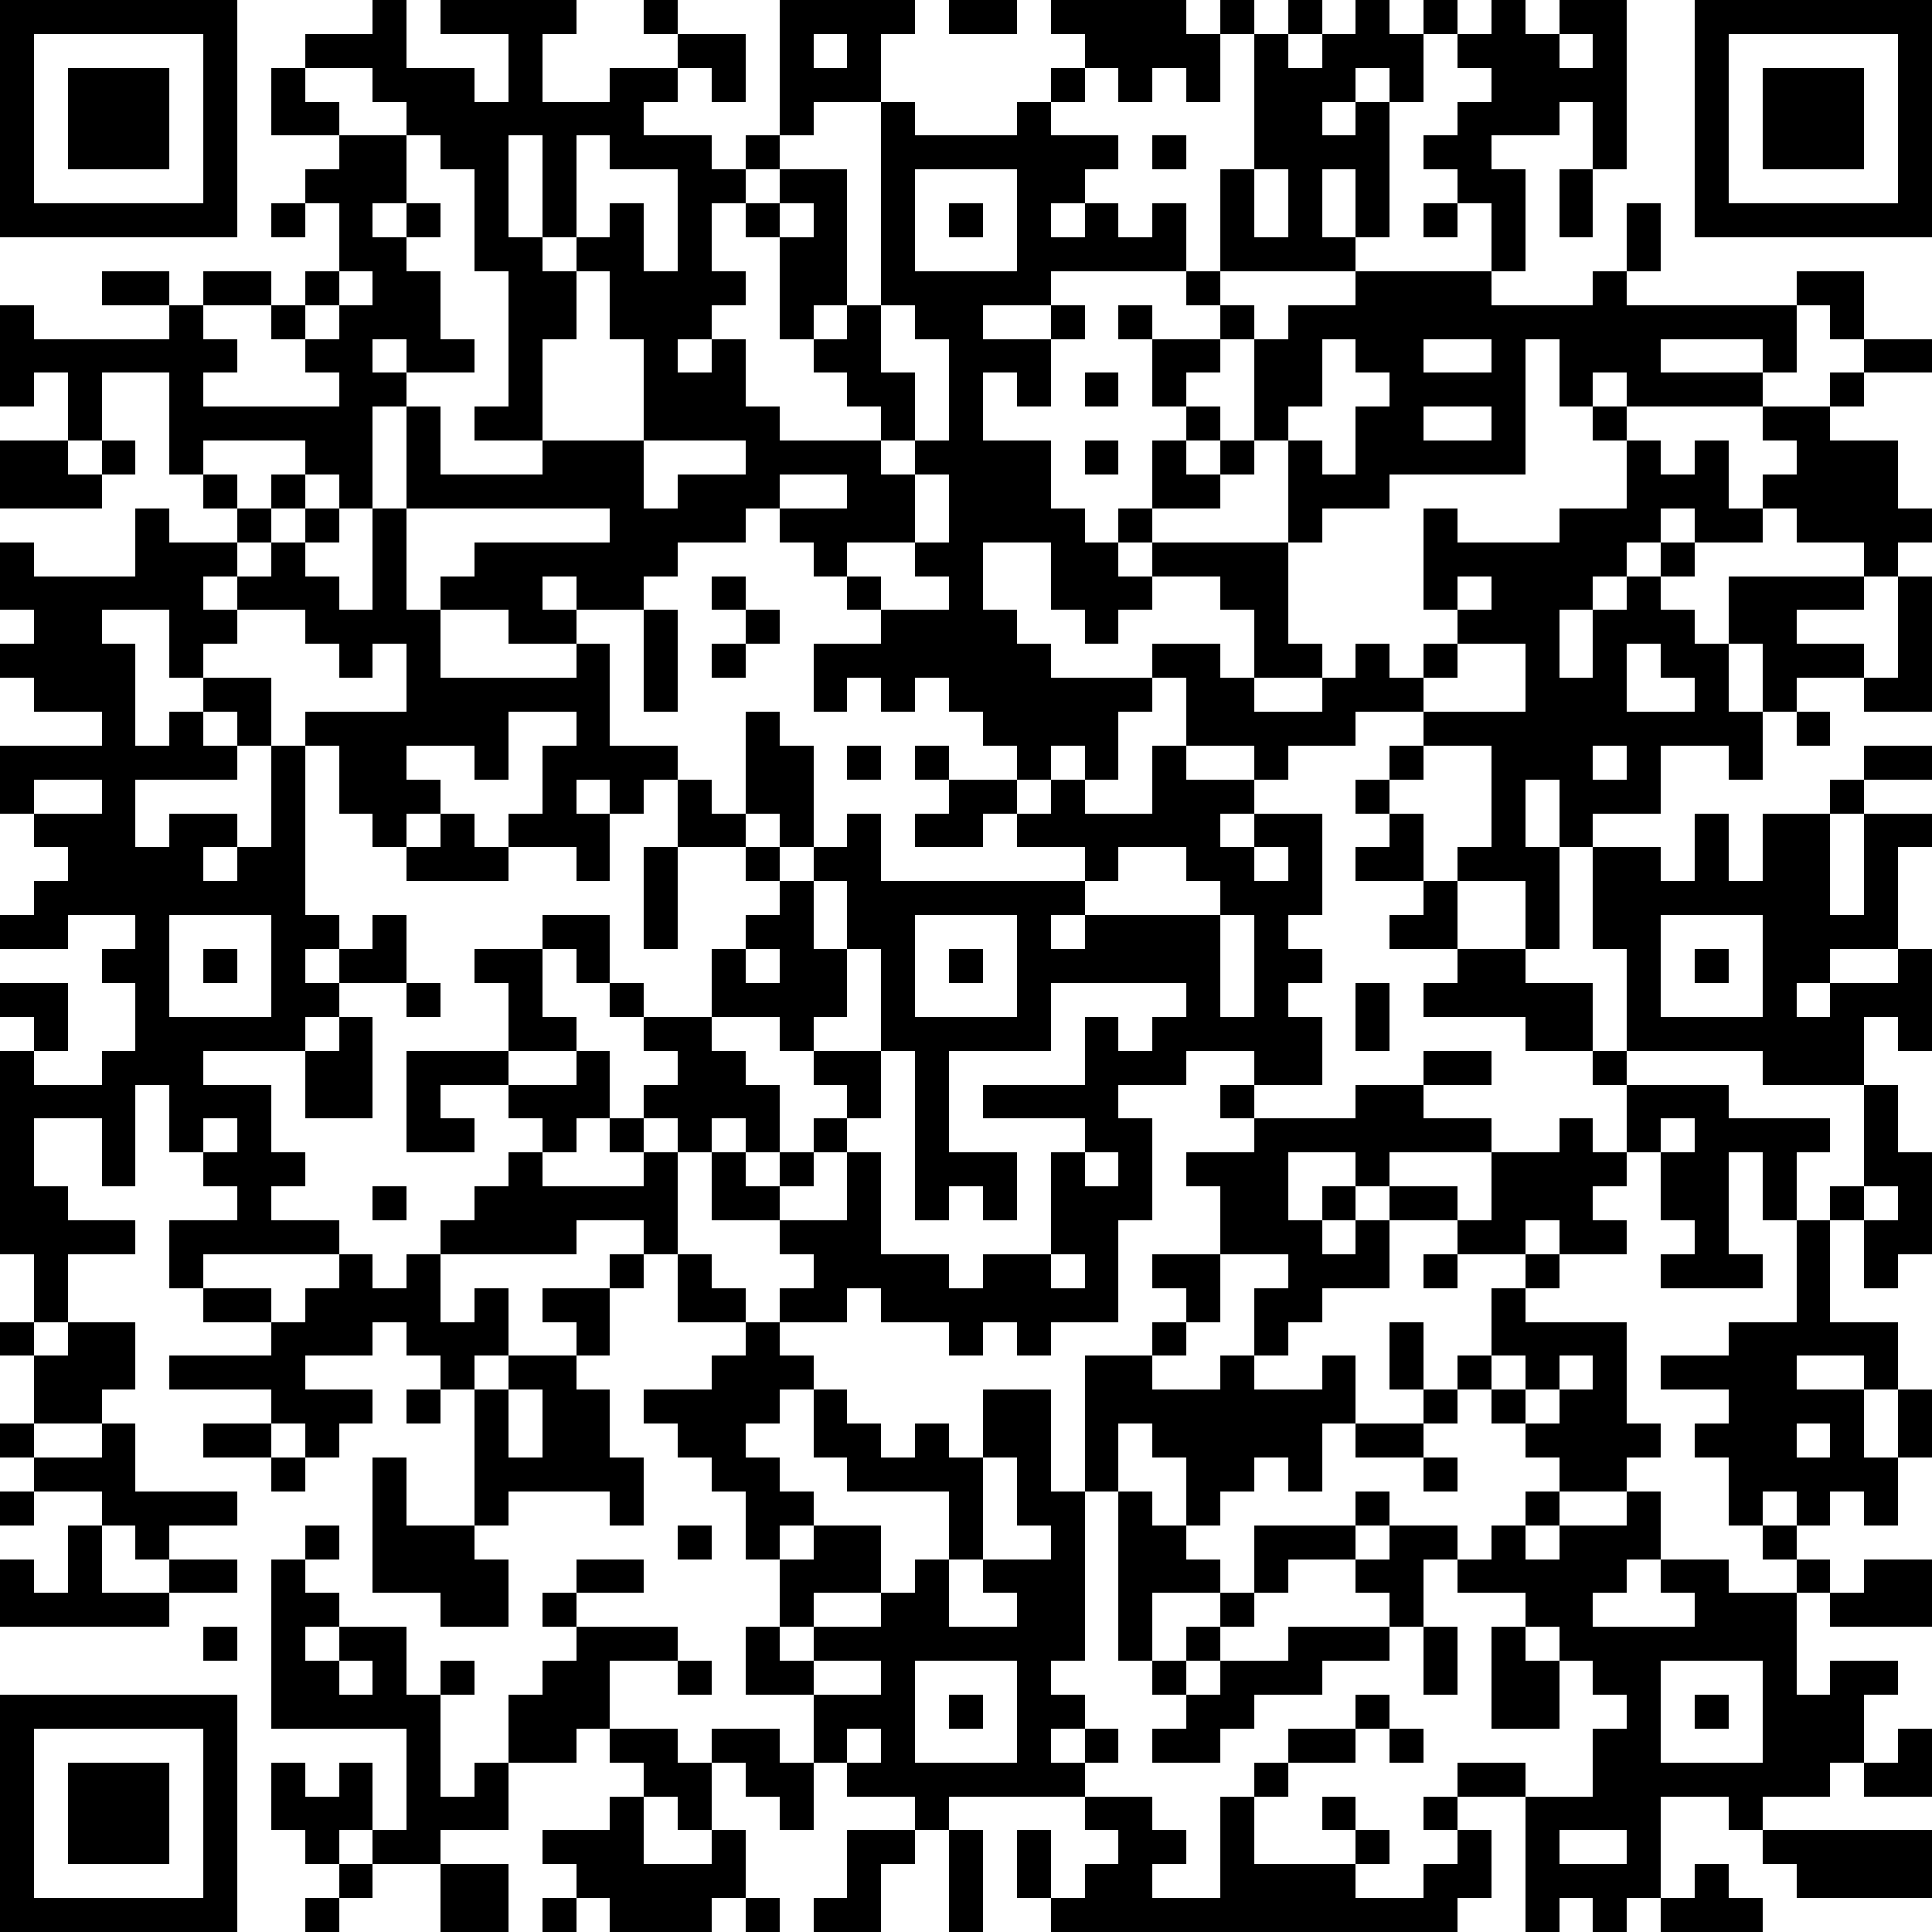 <?xml version="1.0" standalone="yes"?><svg version="1.1" xmlns="http://www.w3.org/2000/svg" xmlns:xlink="http://www.w3.org/1999/xlink" xmlns:ev="http://www.w3.org/2001/xml-events" width="228" height="228" shape-rendering="crispEdges"><path d="M0 0h7v7h-7zM11 0h1v2h2v1h1v-2h-2v-1h4v1h-1v2h2v-1h2v-1h-1v-1h1v1h2v2h-1v-1h-1v1h-1v1h2v1h1v-1h1v-4h4v1h-1v2h-2v1h-1v1h-1v1h-1v2h1v1h-1v1h-1v1h1v-1h1v2h1v1h3v-1h-1v-1h-1v-1h-1v-3h-1v-1h1v-1h2v4h-1v1h1v-1h1v-6h1v1h3v-1h1v-1h1v-1h-1v-1h4v1h1v-1h1v1h-1v2h-1v-1h-1v1h-1v-1h-1v1h-1v1h2v1h-1v1h-1v1h1v-1h1v1h1v-1h1v2h-4v1h-2v1h2v-1h1v1h-1v2h-1v-1h-1v2h2v2h1v1h1v-1h1v-2h1v-1h-1v-2h-1v-1h1v1h2v-1h-1v-1h1v-3h1v-4h1v-1h1v1h-1v1h1v-1h1v-1h1v1h1v-1h1v1h-1v2h-1v-1h-1v1h-1v1h1v-1h1v4h-1v-2h-1v2h1v1h-4v1h1v1h-1v1h-1v1h1v1h-1v1h1v-1h1v-3h1v-1h2v-1h4v-2h-1v-1h-1v-1h1v-1h1v-1h-1v-1h1v-1h1v1h1v-1h2v5h-1v-2h-1v1h-2v1h1v3h-1v1h3v-1h1v-2h1v2h-1v1h5v-1h2v2h-1v-1h-1v2h-1v-1h-3v1h3v1h-4v-1h-1v1h-1v-2h-1v4h-4v1h-2v1h-1v-3h-1v1h-1v1h-2v1h-1v1h1v-1h4v3h1v1h-2v-2h-1v-1h-2v1h-1v1h-1v-1h-1v-2h-2v2h1v1h1v1h3v-1h2v1h1v1h2v-1h1v-1h1v1h1v-1h1v-1h-1v-3h1v1h3v-1h2v-2h-1v-1h1v1h1v1h1v-1h1v2h1v-1h1v-1h-1v-1h2v-1h1v-1h2v1h-2v1h-1v1h2v2h1v1h-1v1h-1v-1h-2v-1h-1v1h-2v-1h-1v1h-1v1h-1v1h-1v2h1v-2h1v-1h1v-1h1v1h-1v1h1v1h1v-2h4v1h-2v1h2v1h-2v1h-1v-2h-1v2h1v2h-1v-1h-2v2h-2v1h-1v-2h-1v2h1v3h-1v-2h-2v-1h1v-3h-2v-1h-2v1h-2v1h-1v-1h-2v-2h-1v1h-1v2h-1v-1h-1v1h-1v-1h-1v-1h-1v-1h-1v1h-1v-1h-1v1h-1v-2h2v-1h-1v-1h-1v-1h-1v-1h-1v1h-2v1h-1v1h-2v-1h-1v1h1v1h-2v-1h-2v-1h1v-1h4v-1h-6v-3h-1v3h-1v-1h-1v-1h-3v1h-1v-3h-2v2h-1v-2h-1v1h-1v-3h1v1h4v-1h-2v-1h2v1h1v-1h2v1h-2v1h1v1h-1v1h4v-1h-1v-1h-1v-1h1v-1h1v-2h-1v-1h1v-1h-2v-2h1v-1h2zM28 0h2v1h-2zM50 0h7v7h-7zM1 1v5h5v-5zM24 1v1h1v-1zM46 1v1h1v-1zM51 1v5h5v-5zM2 2h3v3h-3zM9 2v1h1v1h2v-1h-1v-1zM52 2h3v3h-3zM12 4v2h-1v1h1v-1h1v1h-1v1h1v2h1v1h-2v-1h-1v1h1v1h1v2h3v-1h-2v-1h1v-4h-1v-3h-1v-1zM15 4v3h1v-3zM17 4v3h-1v1h1v-1h1v-1h1v2h1v-3h-2v-1zM34 4h1v1h-1zM27 5v3h3v-3zM37 5v2h1v-2zM46 5h1v2h-1zM8 6h1v1h-1zM23 6v1h1v-1zM28 6h1v1h-1zM42 6h1v1h-1zM10 8v1h-1v1h1v-1h1v-1zM17 8v2h-1v3h3v-3h-1v-2zM26 9v2h1v2h-1v1h1v-1h1v-3h-1v-1zM39 10v2h-1v1h1v1h1v-2h1v-1h-1v-1zM42 10v1h2v-1zM32 11h1v1h-1zM42 12v1h2v-1zM0 13h2v1h1v-1h1v1h-1v1h-3zM19 13v2h1v-1h2v-1zM32 13h1v1h-1zM6 14h1v1h-1zM8 14h1v1h-1zM23 14v1h2v-1zM27 14v2h-2v1h1v1h2v-1h-1v-1h1v-2zM4 15h1v1h2v-1h1v1h-1v1h-1v1h1v-1h1v-1h1v-1h1v1h-1v1h1v1h1v-3h1v3h1v2h4v-1h1v3h2v1h-1v1h-1v-1h-1v1h1v2h-1v-1h-2v-1h1v-2h1v-1h-2v2h-1v-1h-2v1h1v1h-1v1h-1v-1h-1v-2h-1v-1h3v-2h-1v1h-1v-1h-1v-1h-2v1h-1v1h-1v-2h-2v1h1v3h1v-1h1v-1h2v2h-1v-1h-1v1h1v1h-3v2h1v-1h2v1h-1v1h1v-1h1v-3h1v5h1v1h-1v1h1v-1h1v-1h1v2h-2v1h-1v1h-3v1h2v2h1v1h-1v1h2v1h-4v1h-1v-2h2v-1h-1v-1h-1v-2h-1v3h-1v-2h-2v2h1v1h2v1h-2v2h-1v-2h-1v-6h1v-1h-1v-1h2v2h-1v1h2v-1h1v-2h-1v-1h1v-1h-2v1h-2v-1h1v-1h1v-1h-1v-1h-1v-2h3v-1h-2v-1h-1v-1h1v-1h-1v-2h1v1h3zM21 17h1v1h-1zM43 17v1h1v-1zM56 17h1v4h-2v-1h1zM19 18h1v3h-1zM22 18h1v1h-1zM21 19h1v1h-1zM43 19v1h-1v1h3v-2zM48 19v2h2v-1h-1v-1zM22 21h1v1h1v3h-1v-1h-1zM53 21h1v1h-1zM25 22h1v1h-1zM27 22h1v1h-1zM34 22h1v1h2v1h-1v1h1v-1h2v3h-1v1h1v1h-1v1h1v2h-2v-1h-2v1h-2v1h1v3h-1v3h-2v1h-1v-1h-1v1h-1v-1h-2v-1h-1v1h-2v-1h1v-1h-1v-1h-2v-2h-1v-1h-1v-1h1v-1h-1v-1h-1v-1h-1v-1h-1v-1h2v2h1v1h2v-2h1v-1h1v-1h-1v-1h-2v-2h1v1h1v1h1v1h1v-1h1v-1h1v2h6v-1h-2v-1h-1v1h-2v-1h1v-1h2v1h1v-1h1v1h2zM41 22h1v1h-1zM47 22v1h1v-1zM55 22h2v1h-2zM1 23v1h2v-1zM40 23h1v1h-1zM54 23h1v1h-1zM13 24h1v1h1v1h-3v-1h1zM41 24h1v2h-2v-1h1zM50 24h1v2h1v-2h2v3h1v-3h2v1h-1v3h-2v1h-1v1h1v-1h2v-1h1v3h-1v-1h-1v2h-3v-1h-4v-3h-1v-3h2v1h1zM19 25h1v3h-1zM33 25v1h-1v1h-1v1h1v-1h4v-1h-1v-1zM37 25v1h1v-1zM24 26v2h1v-2zM42 26h1v2h-2v-1h1zM5 27v3h3v-3zM27 27v3h3v-3zM36 27v3h1v-3zM49 27v3h3v-3zM6 28h1v1h-1zM14 28h2v2h1v1h-2v-2h-1zM22 28v1h1v-1zM25 28v2h-1v1h-1v-1h-2v1h1v1h1v2h-1v-1h-1v1h1v1h1v-1h1v-1h1v-1h-1v-1h2v-3zM28 28h1v1h-1zM43 28h2v1h2v2h-2v-1h-3v-1h1zM50 28h1v1h-1zM12 29h1v1h-1zM31 29v2h-3v3h2v2h-1v-1h-1v1h-1v-5h-1v2h-1v1h-1v1h-1v1h2v-2h1v3h2v1h1v-1h2v-3h1v-1h-3v-1h3v-2h1v1h1v-1h1v-1zM40 29h1v2h-1zM10 30h1v3h-2v-2h1zM12 31h3v1h-2v1h1v1h-2zM17 31h1v2h-1v1h-1v-1h-1v-1h2zM42 31h2v1h-2zM47 31h1v1h-1zM36 32h1v1h-1zM40 32h2v1h2v1h-3v1h-1v-1h-2v2h1v-1h1v1h-1v1h1v-1h1v-1h2v1h-2v2h-2v1h-1v1h-1v-2h1v-1h-2v-2h-1v-1h2v-1h3zM48 32h3v1h3v1h-1v2h-1v-2h-1v3h1v1h-3v-1h1v-1h-1v-2h-1zM55 32h1v2h1v3h-1v1h-1v-2h-1v-1h1zM6 33v1h1v-1zM18 33h1v1h-1zM46 33h1v1h1v1h-1v1h1v1h-2v-1h-1v1h-2v-1h1v-2h2zM49 33v1h1v-1zM15 34h1v1h3v-1h1v3h-1v-1h-2v1h-4v-1h1v-1h1zM32 34v1h1v-1zM11 35h1v1h-1zM55 35v1h1v-1zM53 36h1v3h2v2h-1v-1h-2v1h2v2h1v-2h1v2h-1v2h-1v-1h-1v1h-1v-1h-1v1h-1v-2h-1v-1h1v-1h-2v-1h2v-1h2zM10 37h1v1h1v-1h1v2h1v-1h1v2h-1v1h-1v-1h-1v-1h-1v1h-2v1h2v1h-1v1h-1v-1h-1v-1h-3v-1h3v-1h-2v-1h2v1h1v-1h1zM18 37h1v1h-1zM20 37h1v1h1v1h-2zM31 37v1h1v-1zM34 37h2v2h-1v-1h-1zM42 37h1v1h-1zM45 37h1v1h-1zM16 38h2v2h-1v-1h-1zM44 38h1v1h3v3h1v1h-1v1h-2v-1h-1v-1h-1v-1h-1v-1h1zM0 39h1v1h-1zM2 39h2v2h-1v1h-2v-2h1zM22 39h1v1h1v1h-1v1h-1v1h1v1h1v1h-1v1h-1v-2h-1v-1h-1v-1h-1v-1h2v-1h1zM34 39h1v1h-1zM41 39h1v2h-1zM15 40h2v1h1v2h1v2h-1v-1h-3v1h-1v-4h1zM32 40h2v1h2v-1h1v1h2v-1h1v2h-1v2h-1v-1h-1v1h-1v1h-1v-2h-1v-1h-1v2h-1zM44 40v1h1v-1zM46 40v1h-1v1h1v-1h1v-1zM12 41h1v1h-1zM15 41v2h1v-2zM24 41h1v1h1v1h1v-1h1v1h1v-2h2v3h1v5h-1v1h1v1h-1v1h1v-1h1v1h-1v1h-4v1h-1v-1h-2v-1h-1v-2h-2v-2h1v-2h1v-1h2v2h-2v1h-1v1h1v-1h2v-1h1v-1h1v-2h-3v-1h-1zM42 41h1v1h-1zM0 42h1v1h-1zM3 42h1v2h3v1h-2v1h-1v-1h-1v-1h-2v-1h2zM6 42h2v1h-2zM40 42h2v1h-2zM53 42v1h1v-1zM8 43h1v1h-1zM11 43h1v2h2v1h1v2h-2v-1h-2zM29 43v3h-1v2h2v-1h-1v-1h2v-1h-1v-2zM42 43h1v1h-1zM0 44h1v1h-1zM33 44h1v1h1v1h1v1h-2v2h-1zM40 44h1v1h-1zM45 44h1v1h-1zM48 44h1v2h-1v1h-1v1h3v-1h-1v-1h2v1h2v-1h-1v-1h1v1h1v1h-1v3h1v-1h2v1h-1v2h-1v1h-2v1h-1v-1h-2v3h-1v1h-1v-1h-1v1h-1v-4h-2v-1h2v1h2v-2h1v-1h-1v-1h-1v-1h-1v-1h-2v-1h-1v2h-1v-1h-1v-1h-2v1h-1v-2h3v1h1v-1h2v1h1v-1h1v1h1v-1h2zM2 45h1v2h2v-1h2v1h-2v1h-5v-2h1v1h1zM9 45h1v1h-1zM20 45h1v1h-1zM8 46h1v1h1v1h-1v1h1v-1h2v2h1v-1h1v1h-1v3h1v-1h1v-2h1v-1h1v-1h-1v-1h1v-1h2v1h-2v1h3v1h-2v2h-1v1h-2v2h-2v1h-2v-1h-1v1h-1v-1h-1v-2h1v1h1v-1h1v2h1v-3h-4zM55 46h2v2h-3v-1h1zM36 47h1v1h-1zM6 48h1v1h-1zM35 48h1v1h-1zM38 48h3v1h-2v1h-2v1h-1v1h-2v-1h1v-1h-1v-1h1v1h1v-1h2zM42 48h1v2h-1zM44 48h1v1h1v2h-2zM10 49v1h1v-1zM20 49h1v1h-1zM24 49v1h2v-1zM27 49v3h3v-3zM49 49v3h3v-3zM0 50h7v7h-7zM28 50h1v1h-1zM40 50h1v1h-1zM50 50h1v1h-1zM1 51v5h5v-5zM18 51h2v1h1v-1h2v1h1v2h-1v-1h-1v-1h-1v2h-1v-1h-1v-1h-1zM25 51v1h1v-1zM38 51h2v1h-2zM41 51h1v1h-1zM56 51h1v2h-2v-1h1zM2 52h3v3h-3zM37 52h1v1h-1zM18 53h1v2h2v-1h1v2h-1v1h-3v-1h-1v-1h-1v-1h2zM32 53h2v1h1v1h-1v1h2v-3h1v2h3v-1h-1v-1h1v1h1v1h-1v1h2v-1h1v-1h-1v-1h1v1h1v2h-1v1h-12v-1h-1v-2h1v2h1v-1h1v-1h-1zM25 54h2v1h-1v2h-2v-1h1zM28 54h1v3h-1zM46 54v1h2v-1zM52 54h5v2h-4v-1h-1zM10 55h1v1h-1zM13 55h2v2h-2zM50 55h1v1h1v1h-3v-1h1zM9 56h1v1h-1zM16 56h1v1h-1zM22 56h1v1h-1z" style="fill:#000" transform="translate(0,0) scale(4)"/></svg>